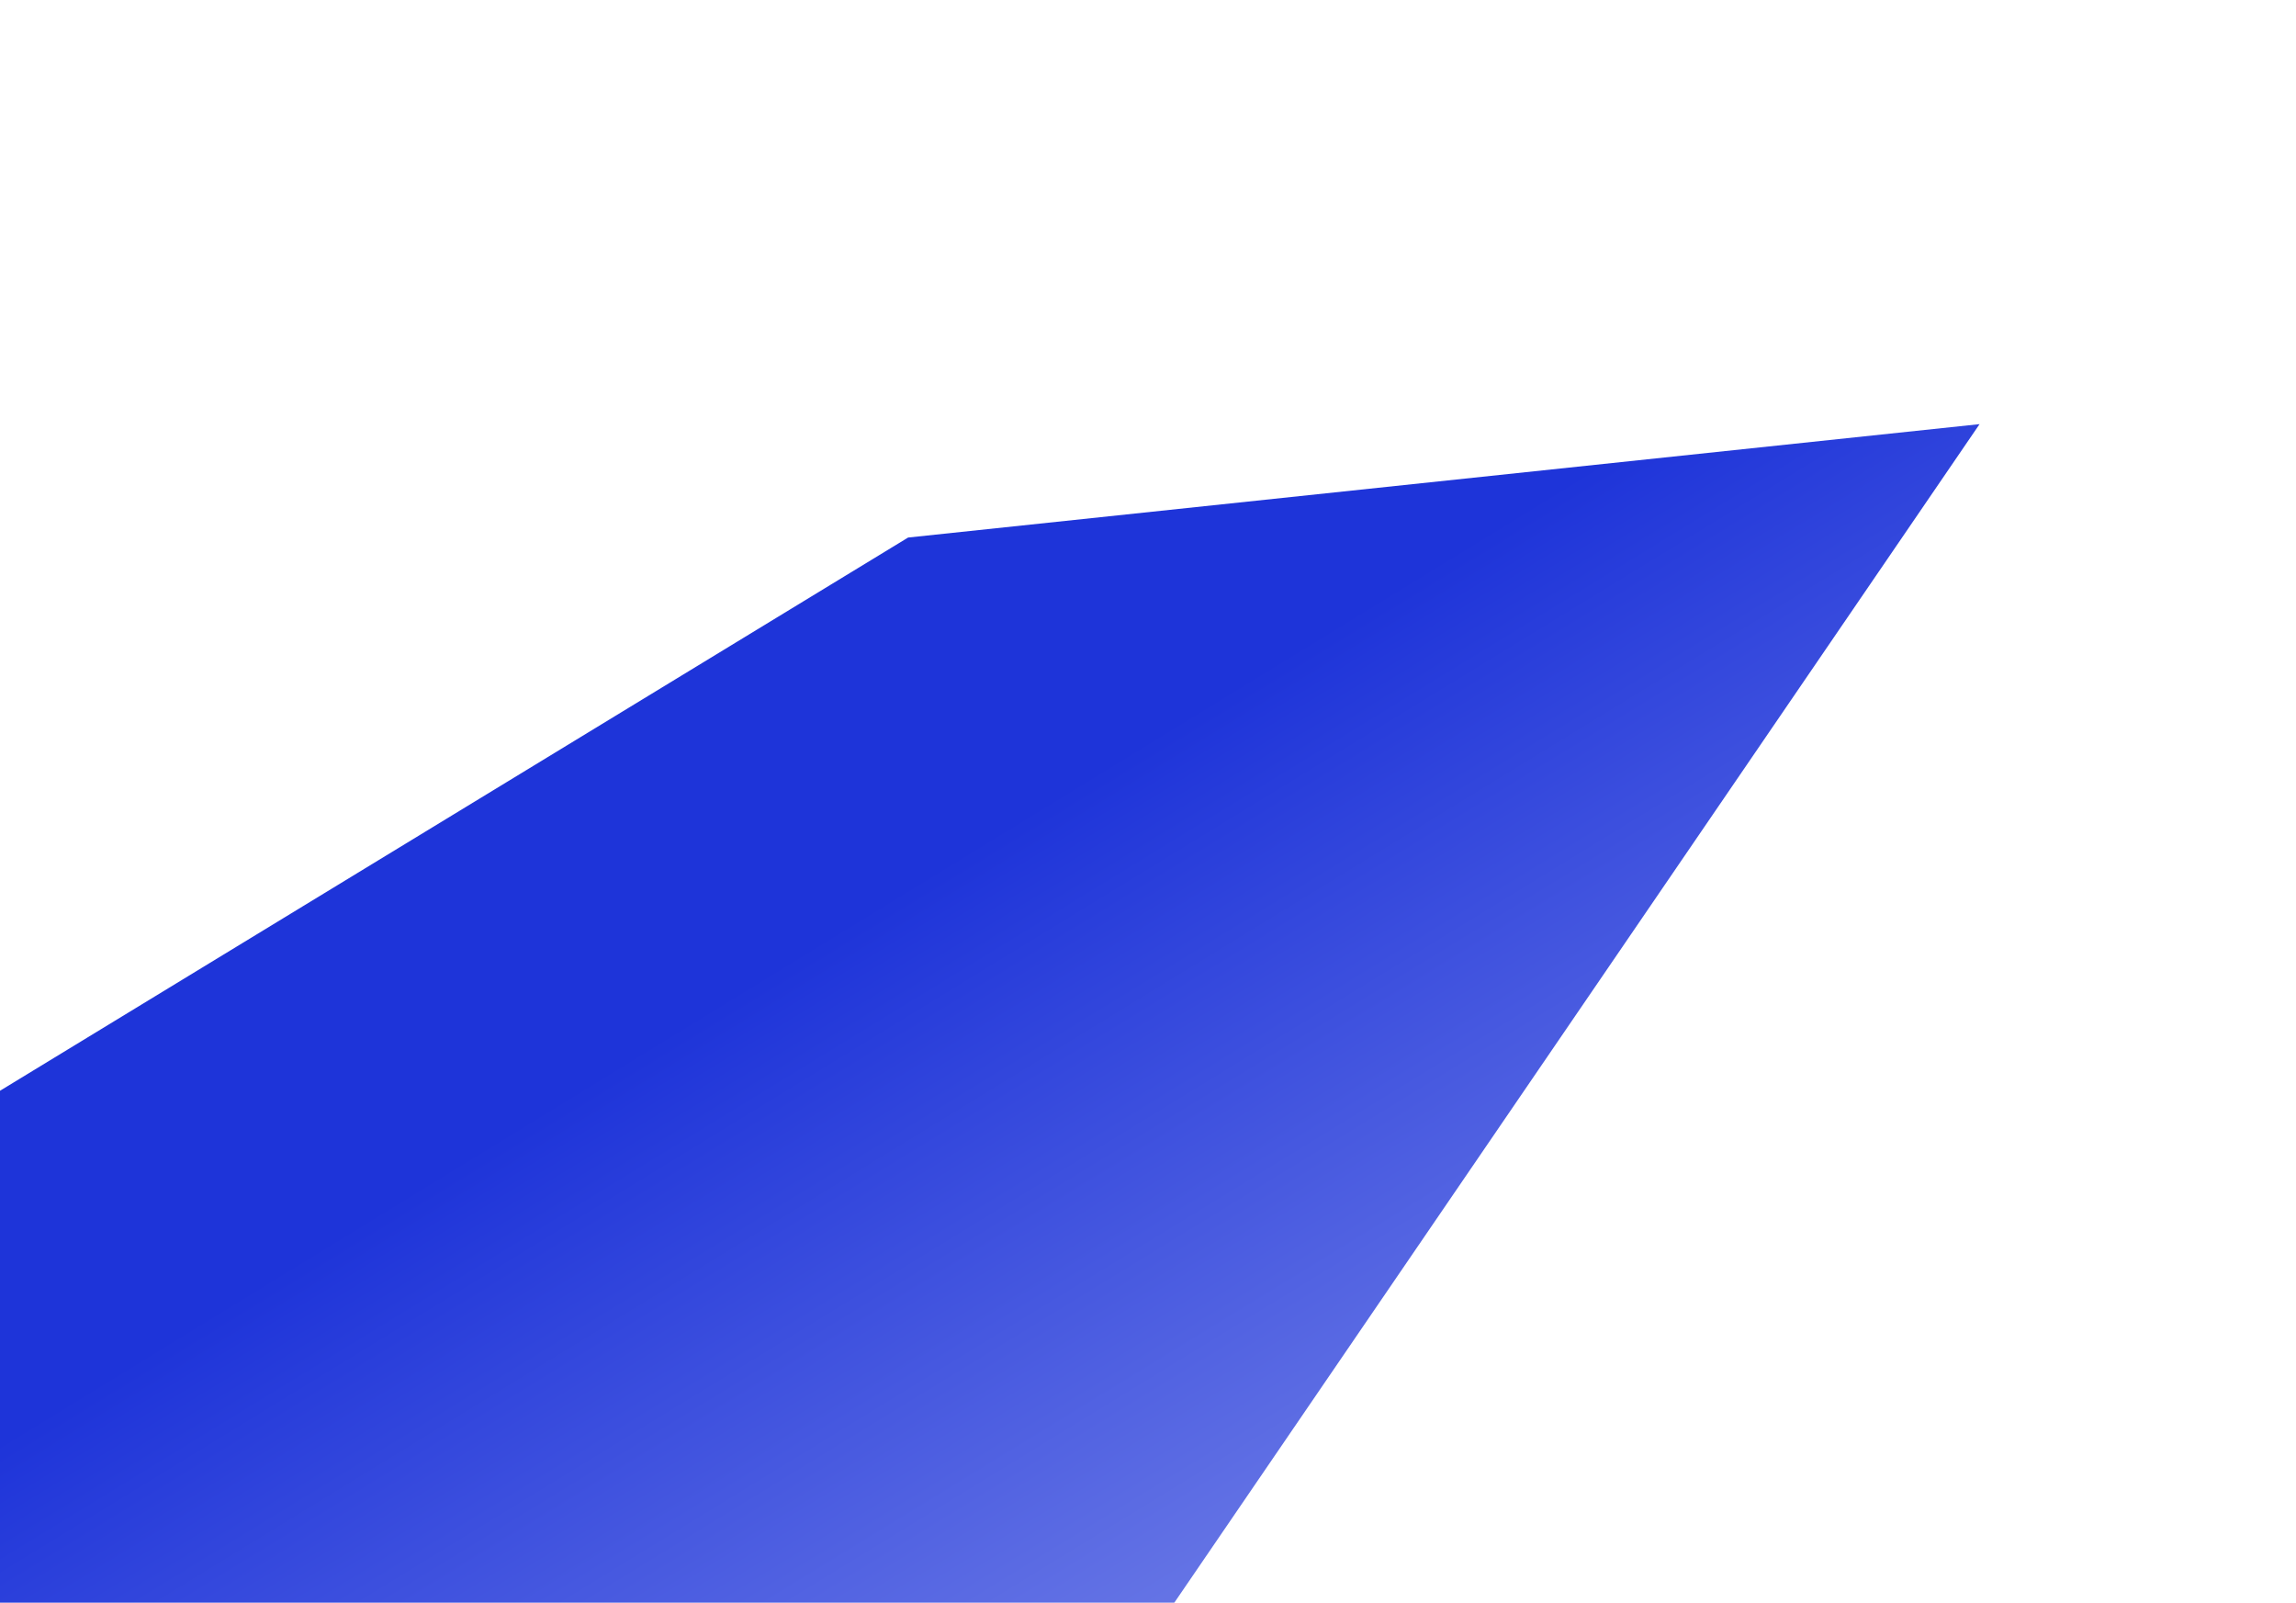 <?xml version="1.0" encoding="UTF-8"?> <svg xmlns="http://www.w3.org/2000/svg" width="384" height="268" viewBox="0 0 384 268" fill="none"><g filter="url(#filter0_f_384_199)"><path d="M-98.774 699.884L331.078 70.918L151.878 89.88L-165.146 282.967L-98.774 699.884Z" fill="url(#paint0_linear_384_199)"></path></g><defs><filter id="filter0_f_384_199" x="-235.145" y="0.918" width="636.223" height="768.966" filterUnits="userSpaceOnUse" color-interpolation-filters="sRGB"><feFlood flood-opacity="0" result="BackgroundImageFix"></feFlood><feBlend mode="normal" in="SourceGraphic" in2="BackgroundImageFix" result="shape"></feBlend><feGaussianBlur stdDeviation="35" result="effect1_foregroundBlur_384_199"></feGaussianBlur></filter><linearGradient id="paint0_linear_384_199" x1="84.01" y1="189.607" x2="292.591" y2="530.006" gradientUnits="userSpaceOnUse"><stop stop-color="#1E34D9"></stop><stop offset="1" stop-color="white"></stop></linearGradient></defs></svg> 